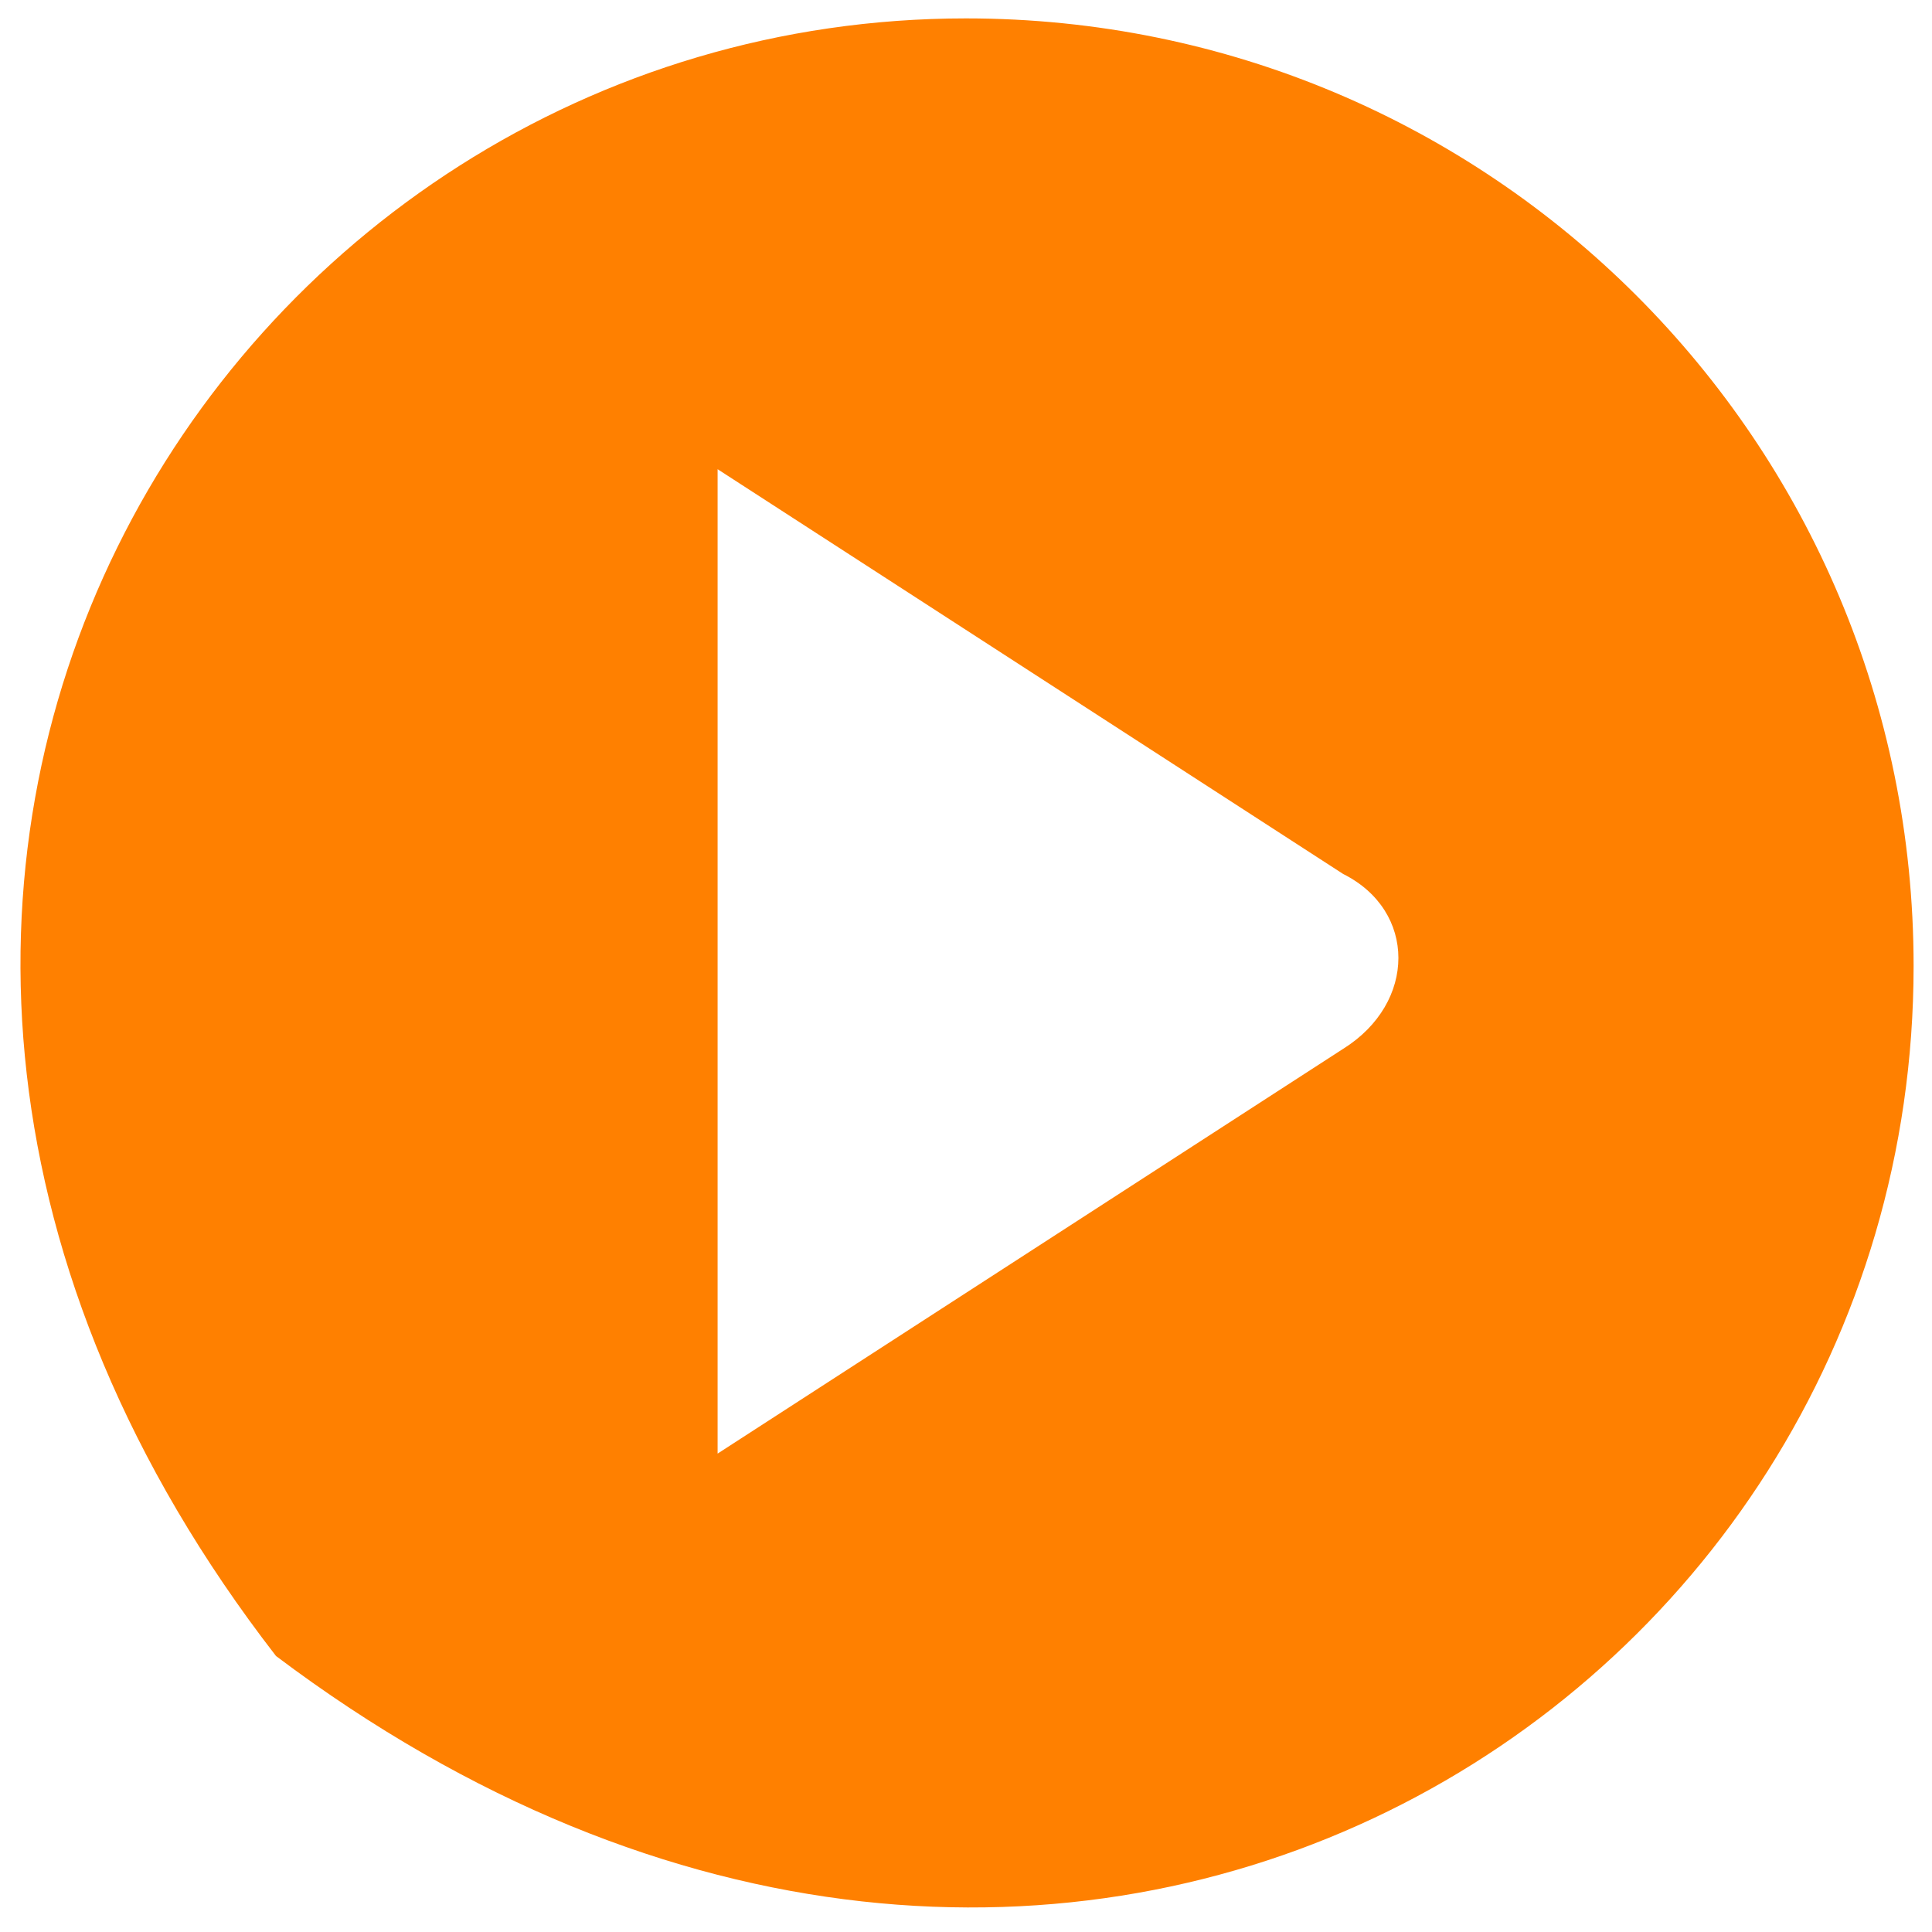 <?xml version="1.0" encoding="utf-8"?>
<!-- Generator: Adobe Illustrator 24.1.0, SVG Export Plug-In . SVG Version: 6.00 Build 0)  -->
<svg version="1.1" id="Capa_1" xmlns="http://www.w3.org/2000/svg" xmlns:xlink="http://www.w3.org/1999/xlink" x="0px" y="0px"
	 viewBox="0 0 21 21" style="enable-background:new 0 0 21 21;" xml:space="preserve">
<style type="text/css">
	.st0{fill:#FF8000;}
</style>
<path class="st0" d="M10.5,0.2C2.4,0.2-3.5,9.6,3,18c8.5,6.4,17.8,0.6,17.8-7.5C20.8,4.8,16.2,0.2,10.5,0.2 M14.6,11.4l-6.8,4.4V5.1
	l6.8,4.4C15.4,9.9,15.4,10.9,14.6,11.4"/>
</svg>
